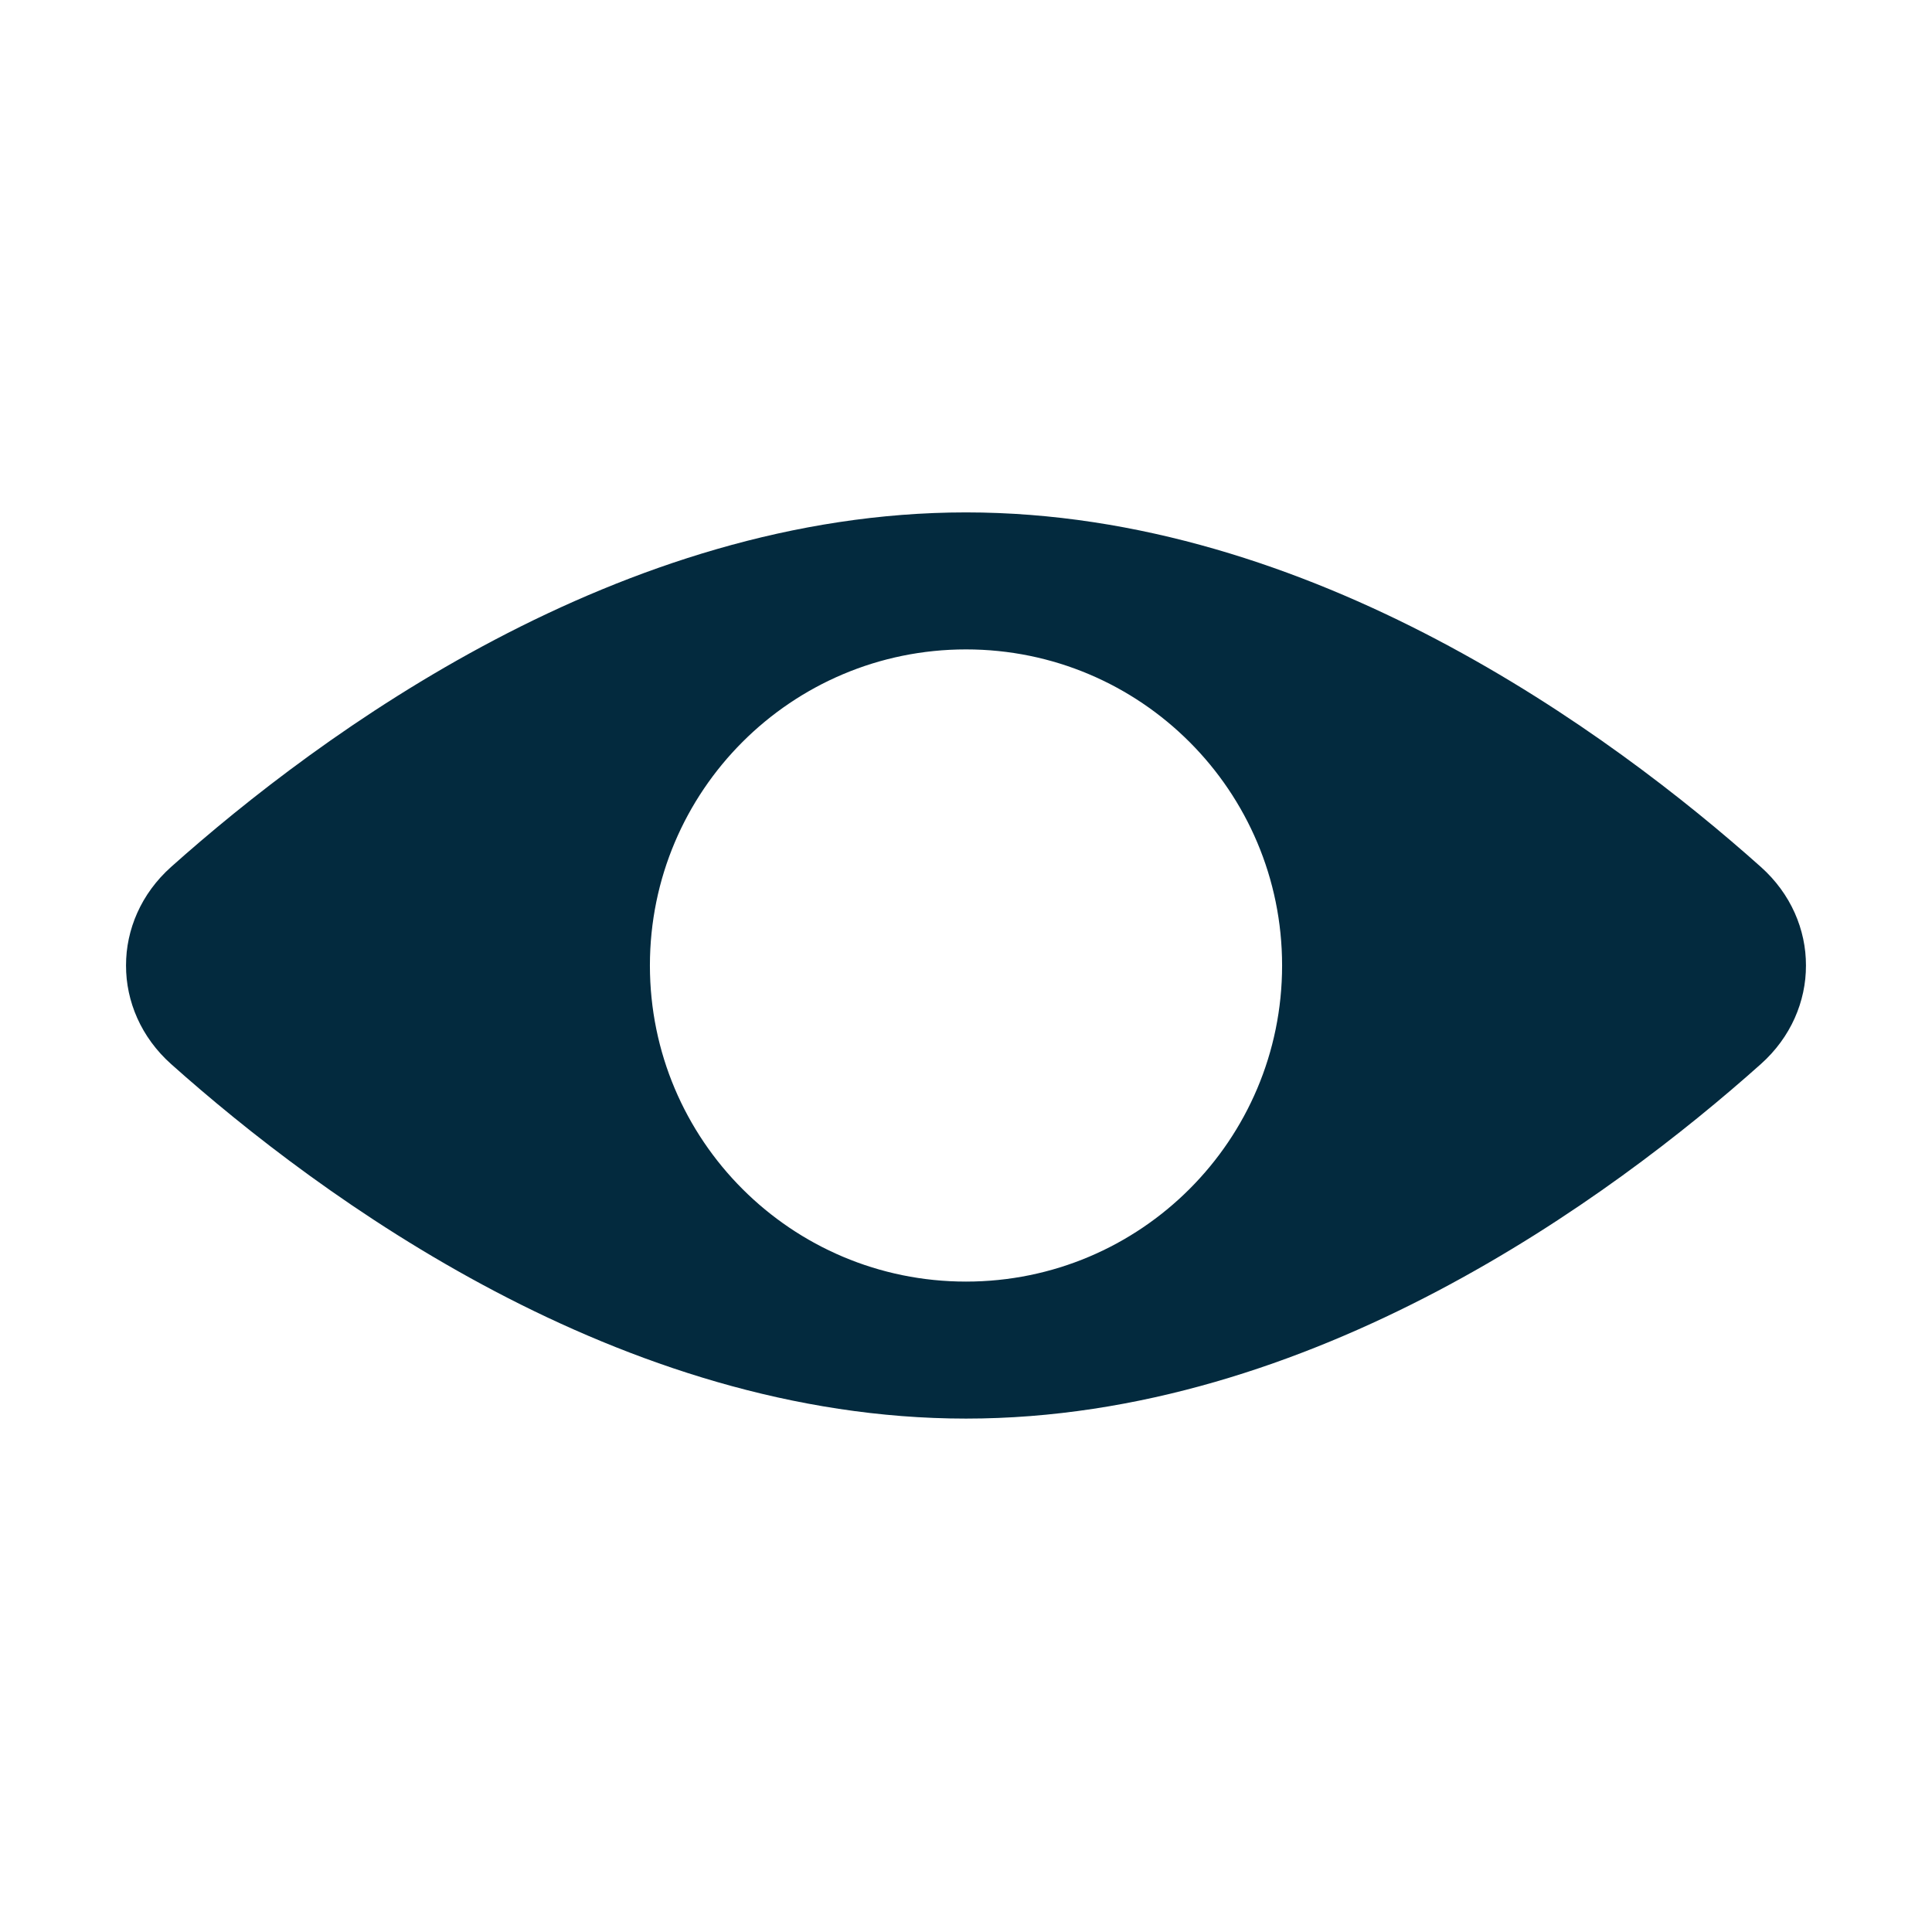 <svg width="46" height="46" viewBox="0 0 46 46" fill="none" xmlns="http://www.w3.org/2000/svg">
<g clip-path="url(#clip0_951_68994)">
<mask id="mask0_951_68994" style="mask-type:luminance" maskUnits="userSpaceOnUse" x="0" y="0" width="46" height="46">
<path d="M46 0H0V46H46V0Z" fill="white"/>
</mask>
<g mask="url(#mask0_951_68994)">
<path fill-rule="evenodd" clip-rule="evenodd" d="M23 33.776C31.229 33.776 38.37 28.508 41.925 25.335C43.358 24.056 43.358 21.92 41.925 20.641C38.37 17.468 31.229 12.2 23 12.2C14.77 12.2 7.63 17.468 4.074 20.641C2.642 21.92 2.642 24.056 4.074 25.335C7.63 28.508 14.77 33.776 23 33.776ZM23 30.514C27.157 30.514 30.526 27.145 30.526 22.988C30.526 18.831 27.157 15.462 23 15.462C18.843 15.462 15.474 18.831 15.474 22.988C15.474 27.145 18.843 30.514 23 30.514Z" fill="#032A3E"/>
</g>
</g>
<defs>
<clipPath id="clip0_951_68994">
<rect width="40" height="40" fill="white" transform="translate(3 3)"/>
</clipPath>
</defs>
</svg>
